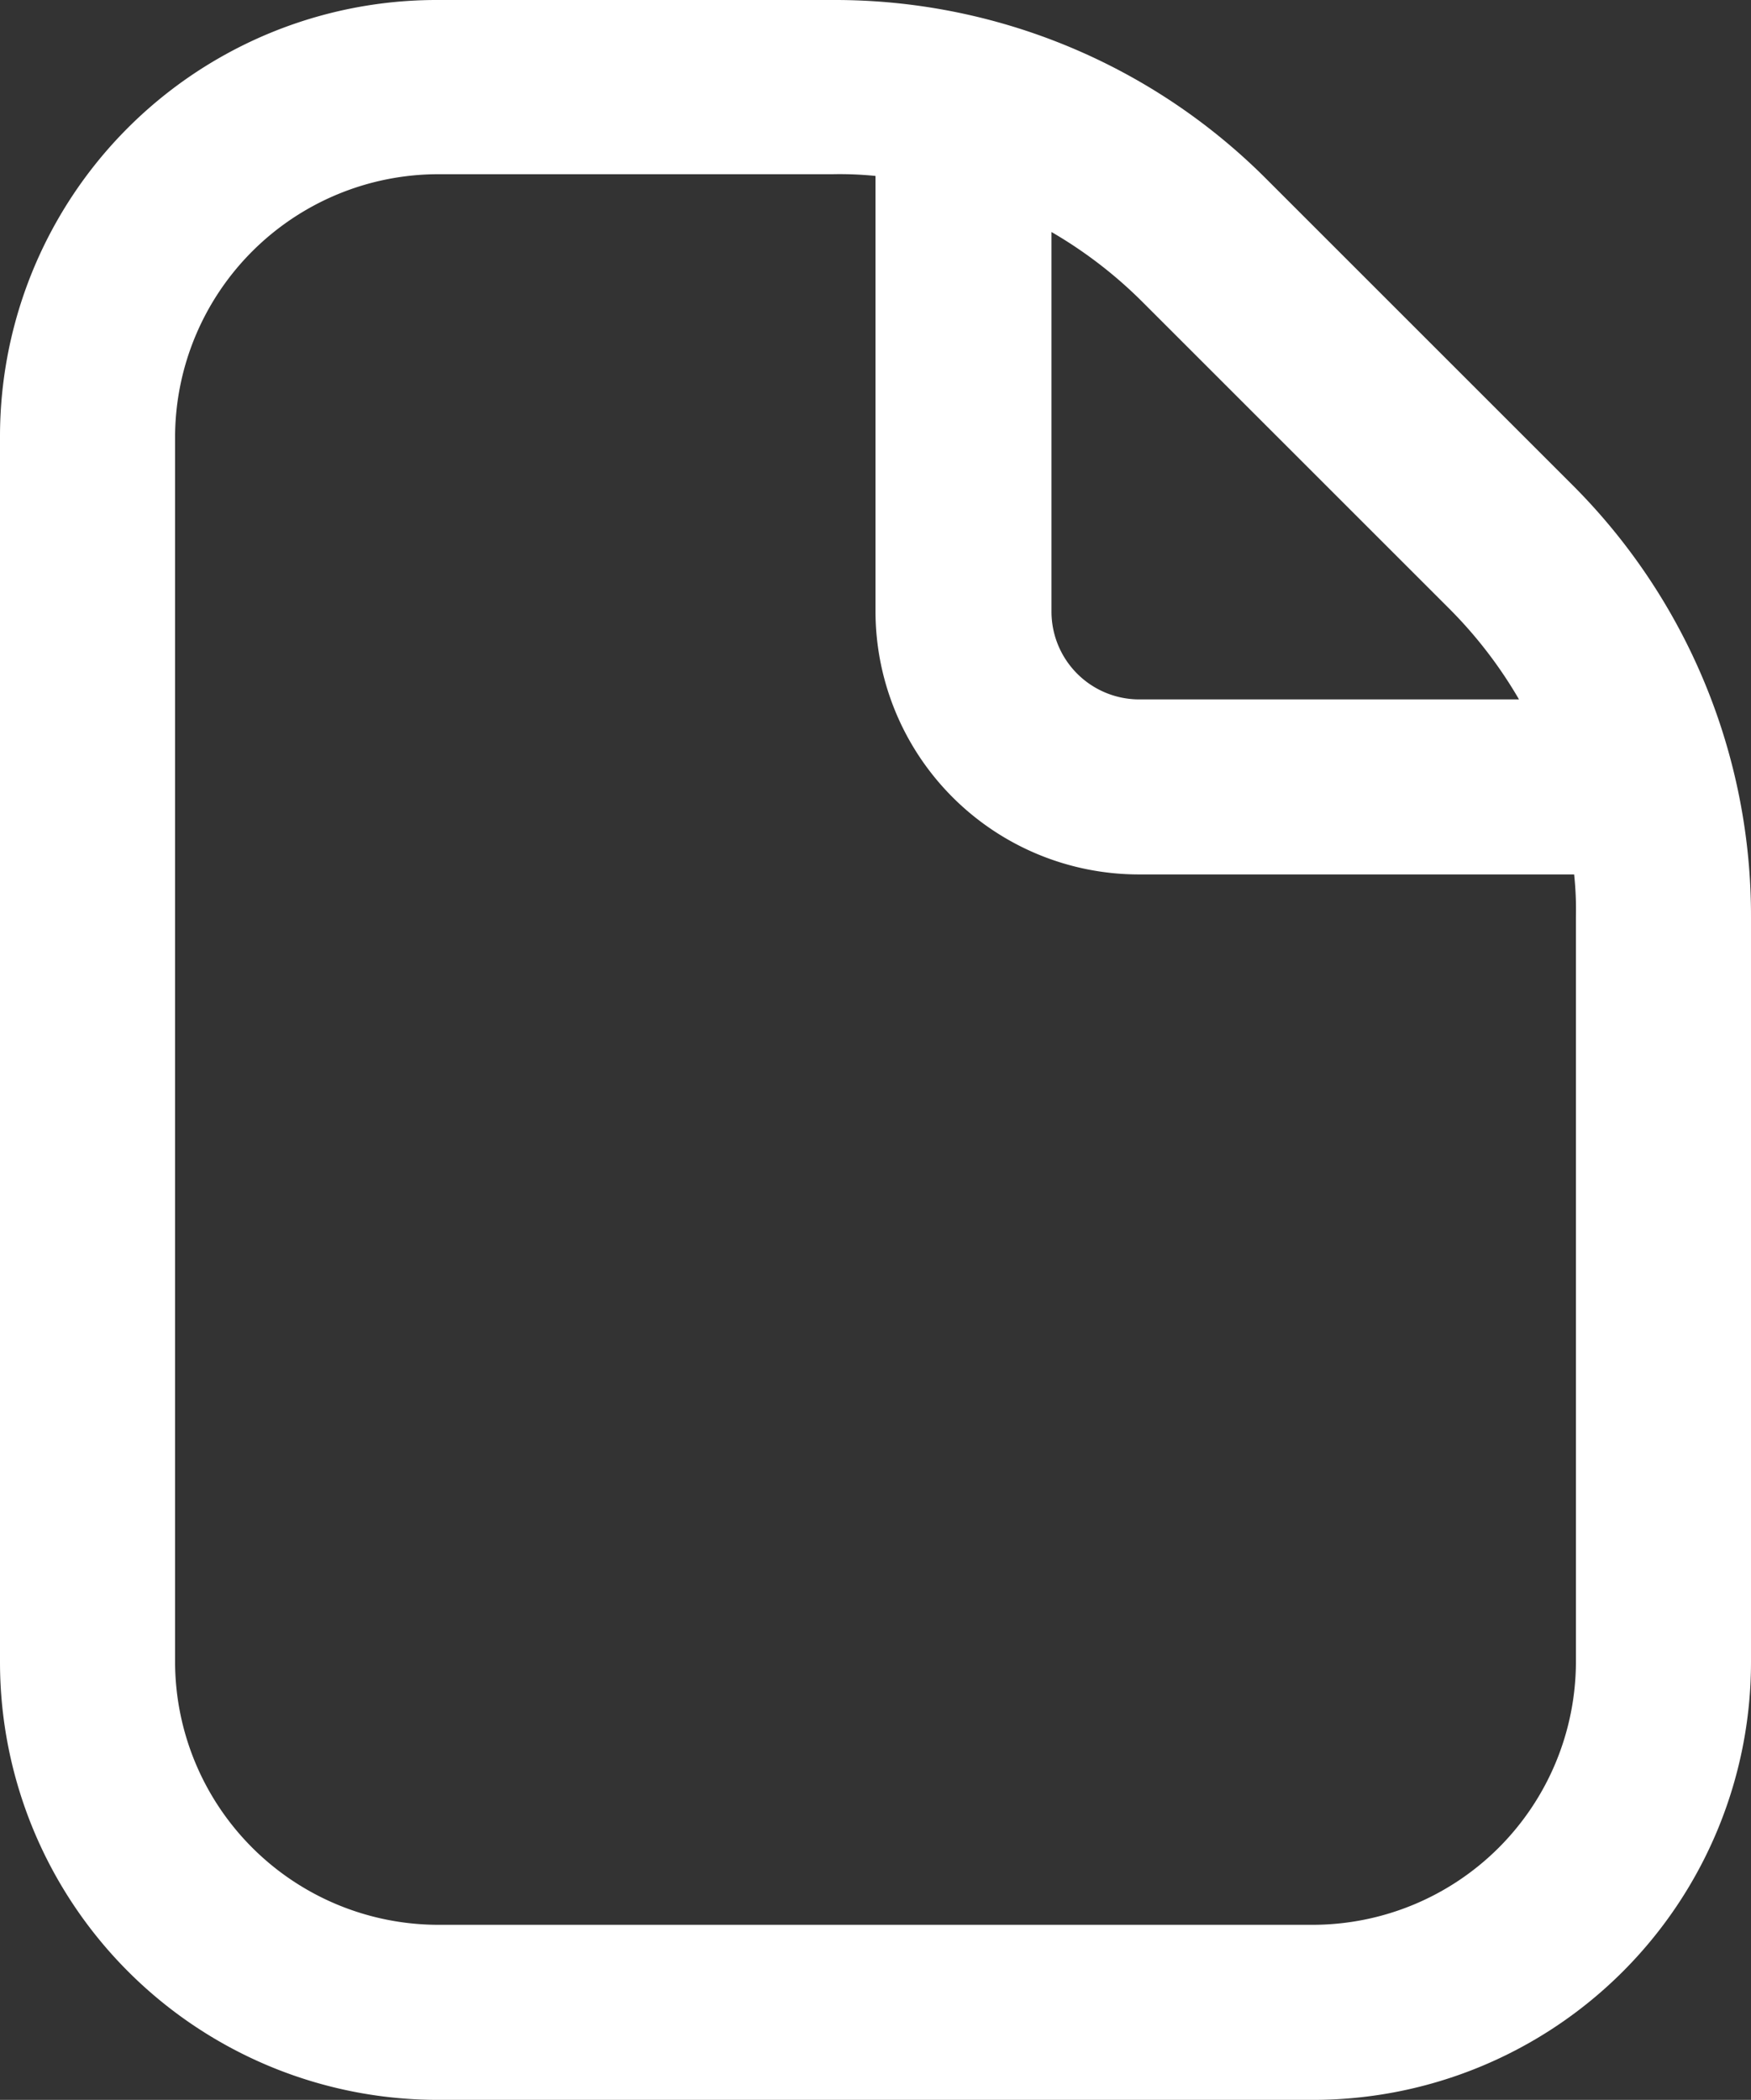 <svg xmlns="http://www.w3.org/2000/svg" xmlns:xlink="http://www.w3.org/1999/xlink" id="Group_172" data-name="Group 172" width="112.544" height="135" viewBox="0 0 112.544 135"><rect x="0" y="0" width="112.544" height="135" fill="#333333" stroke="none"/><defs><clipPath id="clip-path"><rect id="Rectangle_66" data-name="Rectangle 66" width="112.544" height="135" fill="#fff"></rect></clipPath></defs><g id="Group_171" data-name="Group 171" clip-path="url(#clip-path)"><path id="Path_90" data-name="Path 90" d="M101.009,31.121,81.426,11.538A39.165,39.165,0,0,0,53.571,0H28.135A28.063,28.063,0,0,0,0,28.082v78.78A28.146,28.146,0,0,0,28.135,135H84.409a28.146,28.146,0,0,0,28.135-28.137V58.976a39.158,39.158,0,0,0-11.535-27.855M67.583,14.915a28.54,28.54,0,0,1,5.909,4.558L93.075,39.056a28.47,28.47,0,0,1,4.558,5.909H73.209a5.644,5.644,0,0,1-5.626-5.629Zm33.708,91.948a16.932,16.932,0,0,1-16.882,16.882H28.135a16.932,16.932,0,0,1-16.882-16.882V28.082A16.932,16.932,0,0,1,28.135,11.2H53.516a22.937,22.937,0,0,1,2.756.111V39.335A16.932,16.932,0,0,0,73.154,56.217h28.024a22.007,22.007,0,0,1,.113,2.759Z" transform="translate(0 0)" fill="#fff"></path></g></svg>
